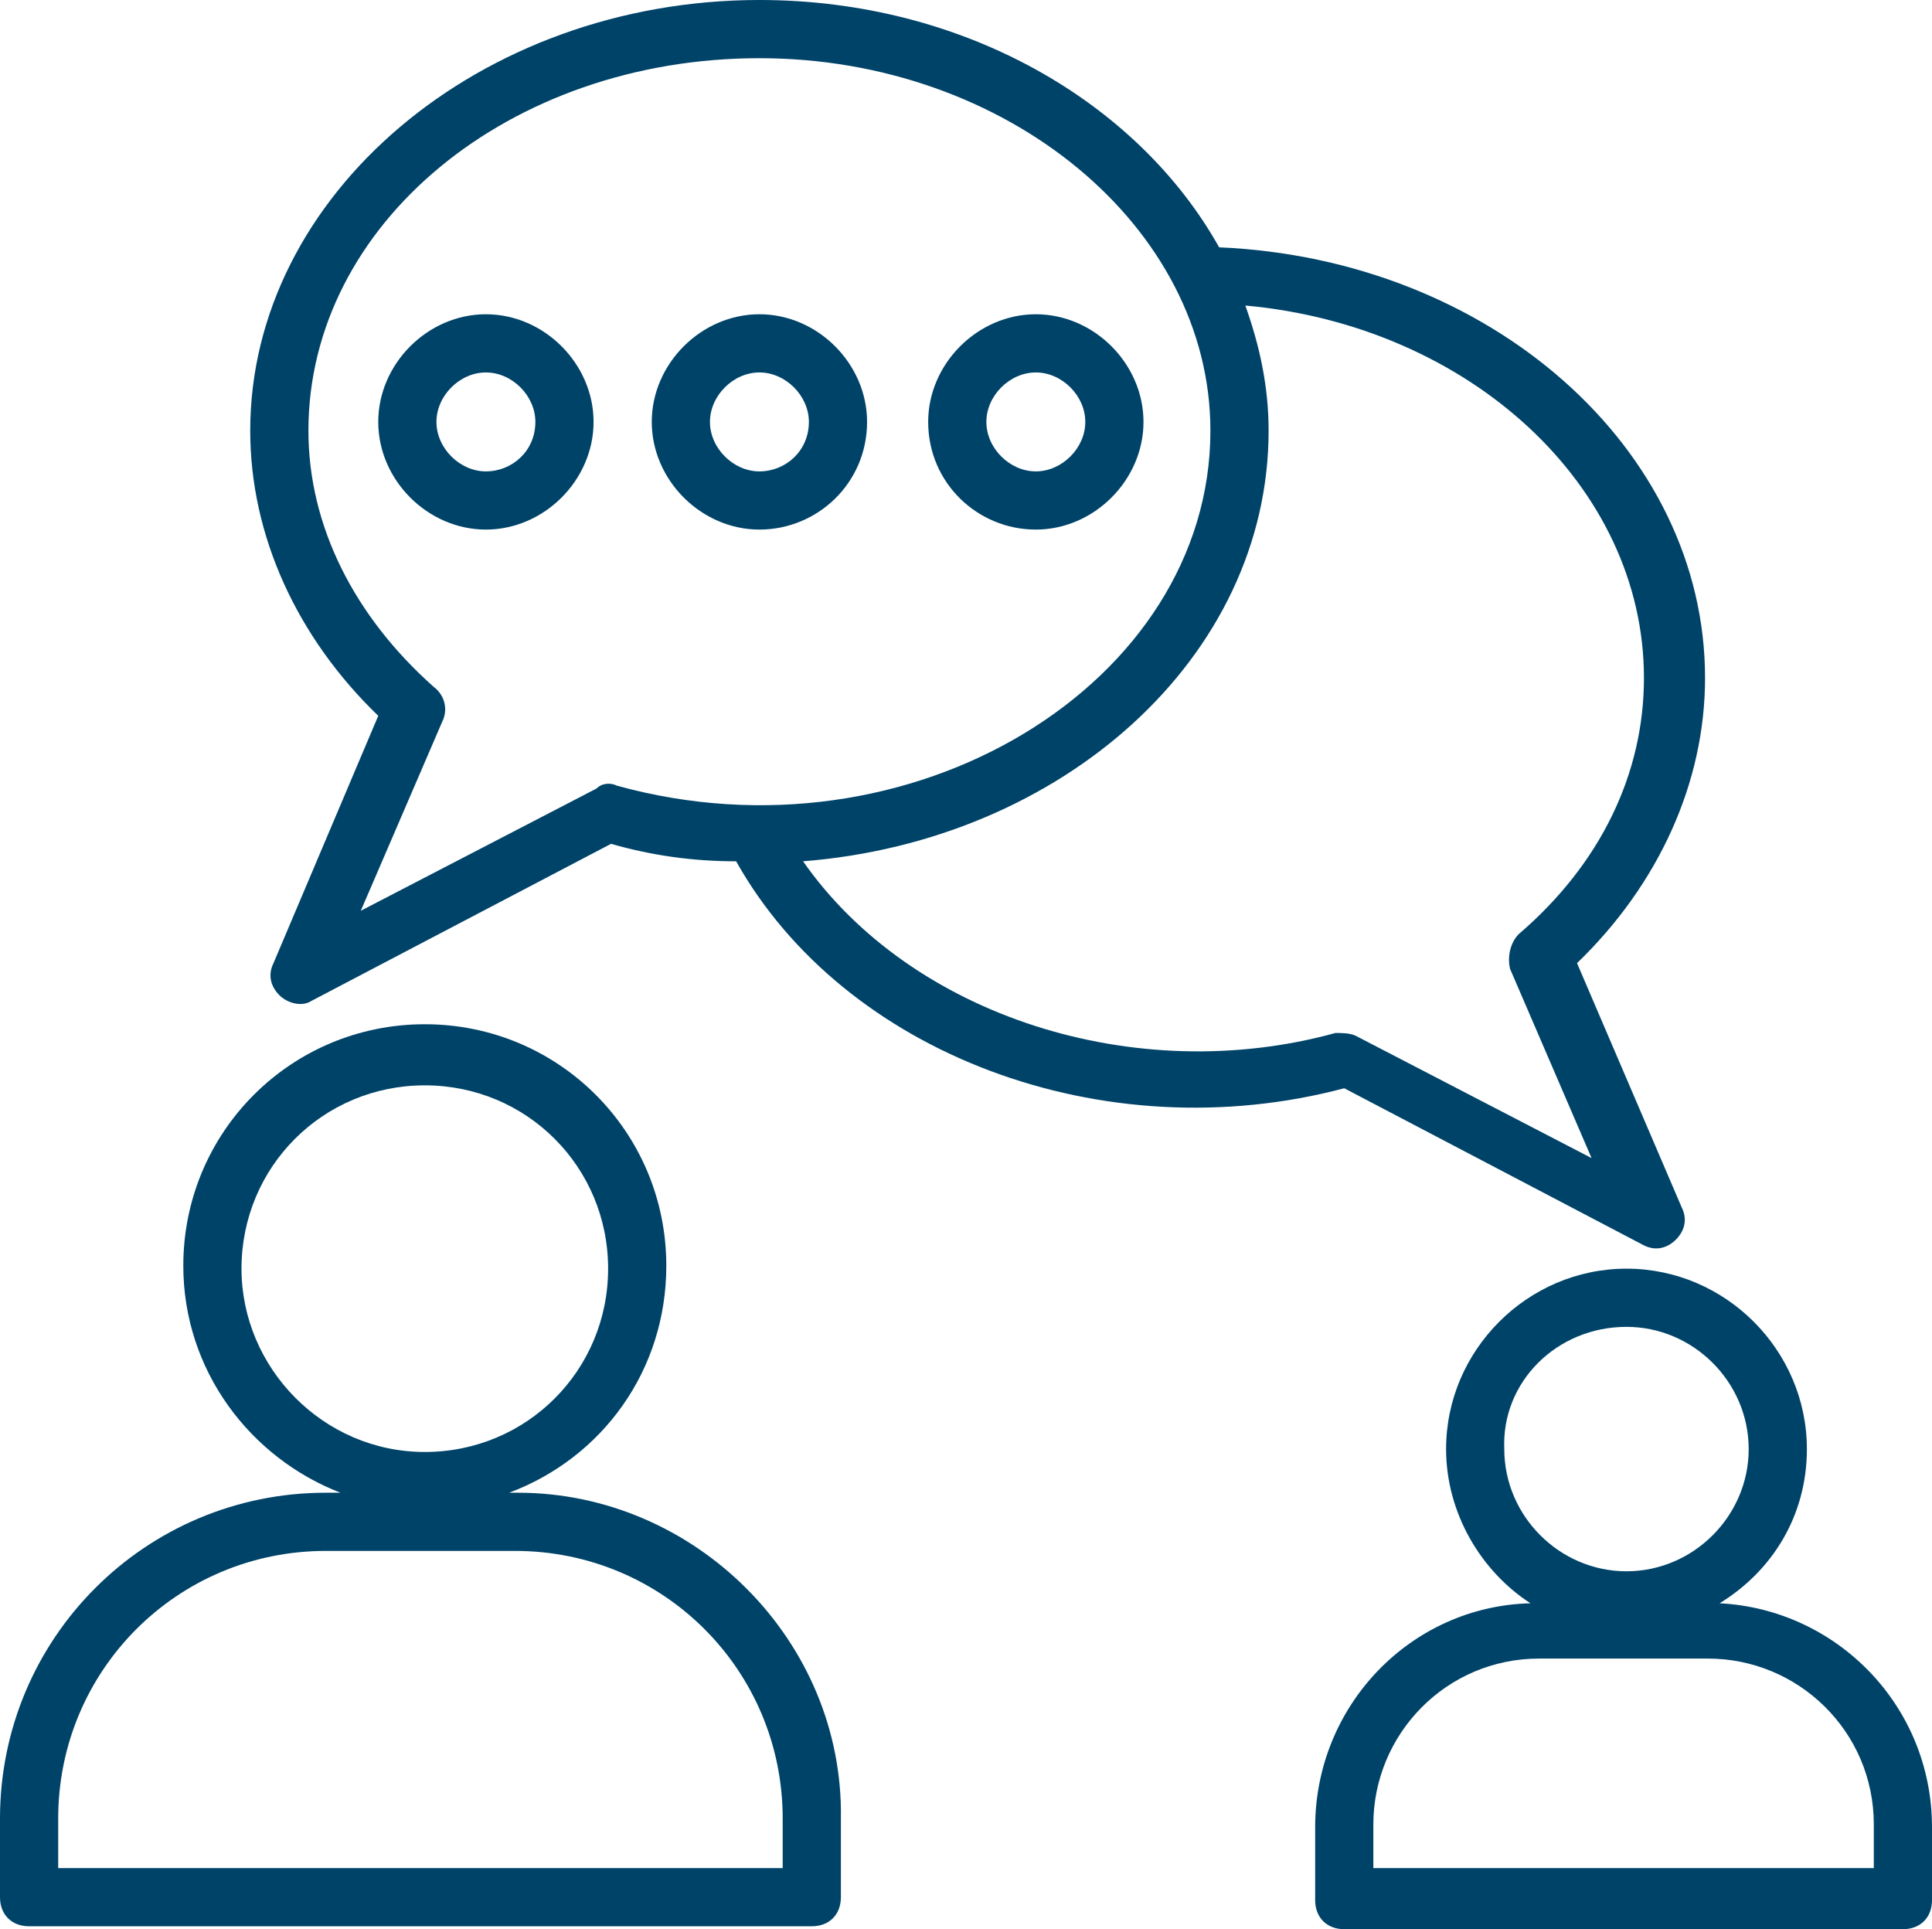 <?xml version="1.0" encoding="UTF-8" standalone="no"?><svg xmlns="http://www.w3.org/2000/svg" xmlns:xlink="http://www.w3.org/1999/xlink" fill="#000000" height="66.3" preserveAspectRatio="xMidYMid meet" version="1" viewBox="0.8 0.9 66.4 66.3" width="66.4" zoomAndPan="magnify"><g><g id="change1_1"><path d="M57.3,43.7c0.4,0.2,0.8,0.1,1.1-0.2c0.3-0.3,0.4-0.7,0.2-1.1L55,34c2.8-2.7,4.4-6.2,4.4-9.8 c0-7.9-7.4-14.4-16.7-14.8c-2.8-5-8.8-8.5-15.8-8.5c-9.6,0-17.5,6.7-17.5,14.8c0,3.6,1.6,7.1,4.4,9.8L10.2,34 c-0.2,0.4-0.1,0.8,0.2,1.1c0.3,0.3,0.8,0.4,1.1,0.2l10.3-5.4c1.4,0.4,2.8,0.6,4.3,0.6c3.7,6.6,12.6,10,20.9,7.8L57.3,43.7z M21.3,28l-8.1,4.2l2.8-6.5c0.2-0.4,0.1-0.9-0.3-1.2c-2.7-2.4-4.3-5.5-4.3-8.8c0-7.1,6.9-12.8,15.5-12.8c8.5,0,15.5,5.8,15.5,12.8 c0,8.7-10.3,15-20.4,12.2C21.8,27.8,21.5,27.8,21.3,28z M28.4,30.5c8.9-0.7,16-7,16-14.8c0-1.5-0.3-2.9-0.8-4.3 c7.7,0.7,13.7,6.2,13.7,12.8c0,3.3-1.5,6.4-4.3,8.8c-0.3,0.3-0.4,0.8-0.3,1.2l2.8,6.5l-8.1-4.2c-0.2-0.1-0.5-0.1-0.7-0.1 C39.8,38.3,32.1,35.8,28.4,30.5z" fill="#004369"/></g><g id="change1_4"><path d="M18.6,52.2h-0.3c3.2-1.2,5.4-4.2,5.4-7.8c0-4.6-3.7-8.3-8.3-8.3c-4.6,0-8.3,3.7-8.3,8.3 c0,3.6,2.3,6.6,5.4,7.8H12c-6.2,0-11.2,5-11.2,11.2v2.7c0,0.6,0.4,1,1,1h26.9c0.6,0,1-0.4,1-1v-2.7C29.8,57.3,24.7,52.2,18.6,52.2 z M9.1,44.5c0-3.5,2.8-6.3,6.3-6.3c3.5,0,6.3,2.8,6.3,6.3c0,3.5-2.8,6.3-6.3,6.3C11.9,50.8,9.1,47.9,9.1,44.5z M27.8,65.1H2.8 v-1.7c0-5.1,4.1-9.2,9.2-9.2h6.5c5.1,0,9.2,4.1,9.2,9.2V65.1z" fill="#004369"/></g><g id="change1_3"><path d="M59.9,56c1.8-1.1,3-3,3-5.3c0-3.4-2.8-6.2-6.2-6.2c-3.4,0-6.2,2.8-6.2,6.2c0,2.2,1.2,4.2,2.9,5.3 c-4.1,0.1-7.4,3.5-7.4,7.7v2.5c0,0.6,0.4,1,1,1h19.2c0.6,0,1-0.4,1-1v-2.5C67.2,59.5,63.9,56.2,59.9,56z M56.7,46.5 c2.3,0,4.2,1.9,4.2,4.2c0,2.3-1.9,4.2-4.2,4.2c-2.3,0-4.2-1.9-4.2-4.2C52.4,48.4,54.3,46.5,56.7,46.5z M65.2,65.1H48v-1.5 c0-3.1,2.5-5.7,5.7-5.7h5.8c3.1,0,5.7,2.5,5.7,5.7V65.1z" fill="#004369"/></g><g id="change1_2"><path d="M17.5,11.7c-2,0-3.7,1.7-3.7,3.7c0,2,1.7,3.7,3.7,3.7c2,0,3.7-1.7,3.7-3.7C21.2,13.4,19.5,11.7,17.5,11.7z M17.5,17.1c-0.9,0-1.7-0.8-1.7-1.7c0-0.9,0.8-1.7,1.7-1.7c0.9,0,1.7,0.8,1.7,1.7C19.2,16.4,18.4,17.1,17.5,17.1z" fill="#004369"/></g><g id="change1_6"><path d="M30.6,15.4c0-2-1.7-3.7-3.7-3.7s-3.7,1.7-3.7,3.7c0,2,1.7,3.7,3.7,3.7S30.6,17.5,30.6,15.4z M26.9,17.1 c-0.9,0-1.7-0.8-1.7-1.7c0-0.9,0.8-1.7,1.7-1.7s1.7,0.8,1.7,1.7C28.6,16.4,27.8,17.1,26.9,17.1z" fill="#004369"/></g><g id="change1_5"><path d="M36.4,19.1c2,0,3.7-1.7,3.7-3.7c0-2-1.7-3.7-3.7-3.7s-3.7,1.7-3.7,3.7C32.7,17.5,34.4,19.1,36.4,19.1z M36.4,13.7c0.9,0,1.7,0.8,1.7,1.7c0,0.9-0.8,1.7-1.7,1.7c-0.9,0-1.7-0.8-1.7-1.7C34.7,14.5,35.5,13.7,36.4,13.7z" fill="#004369"/></g></g></svg>